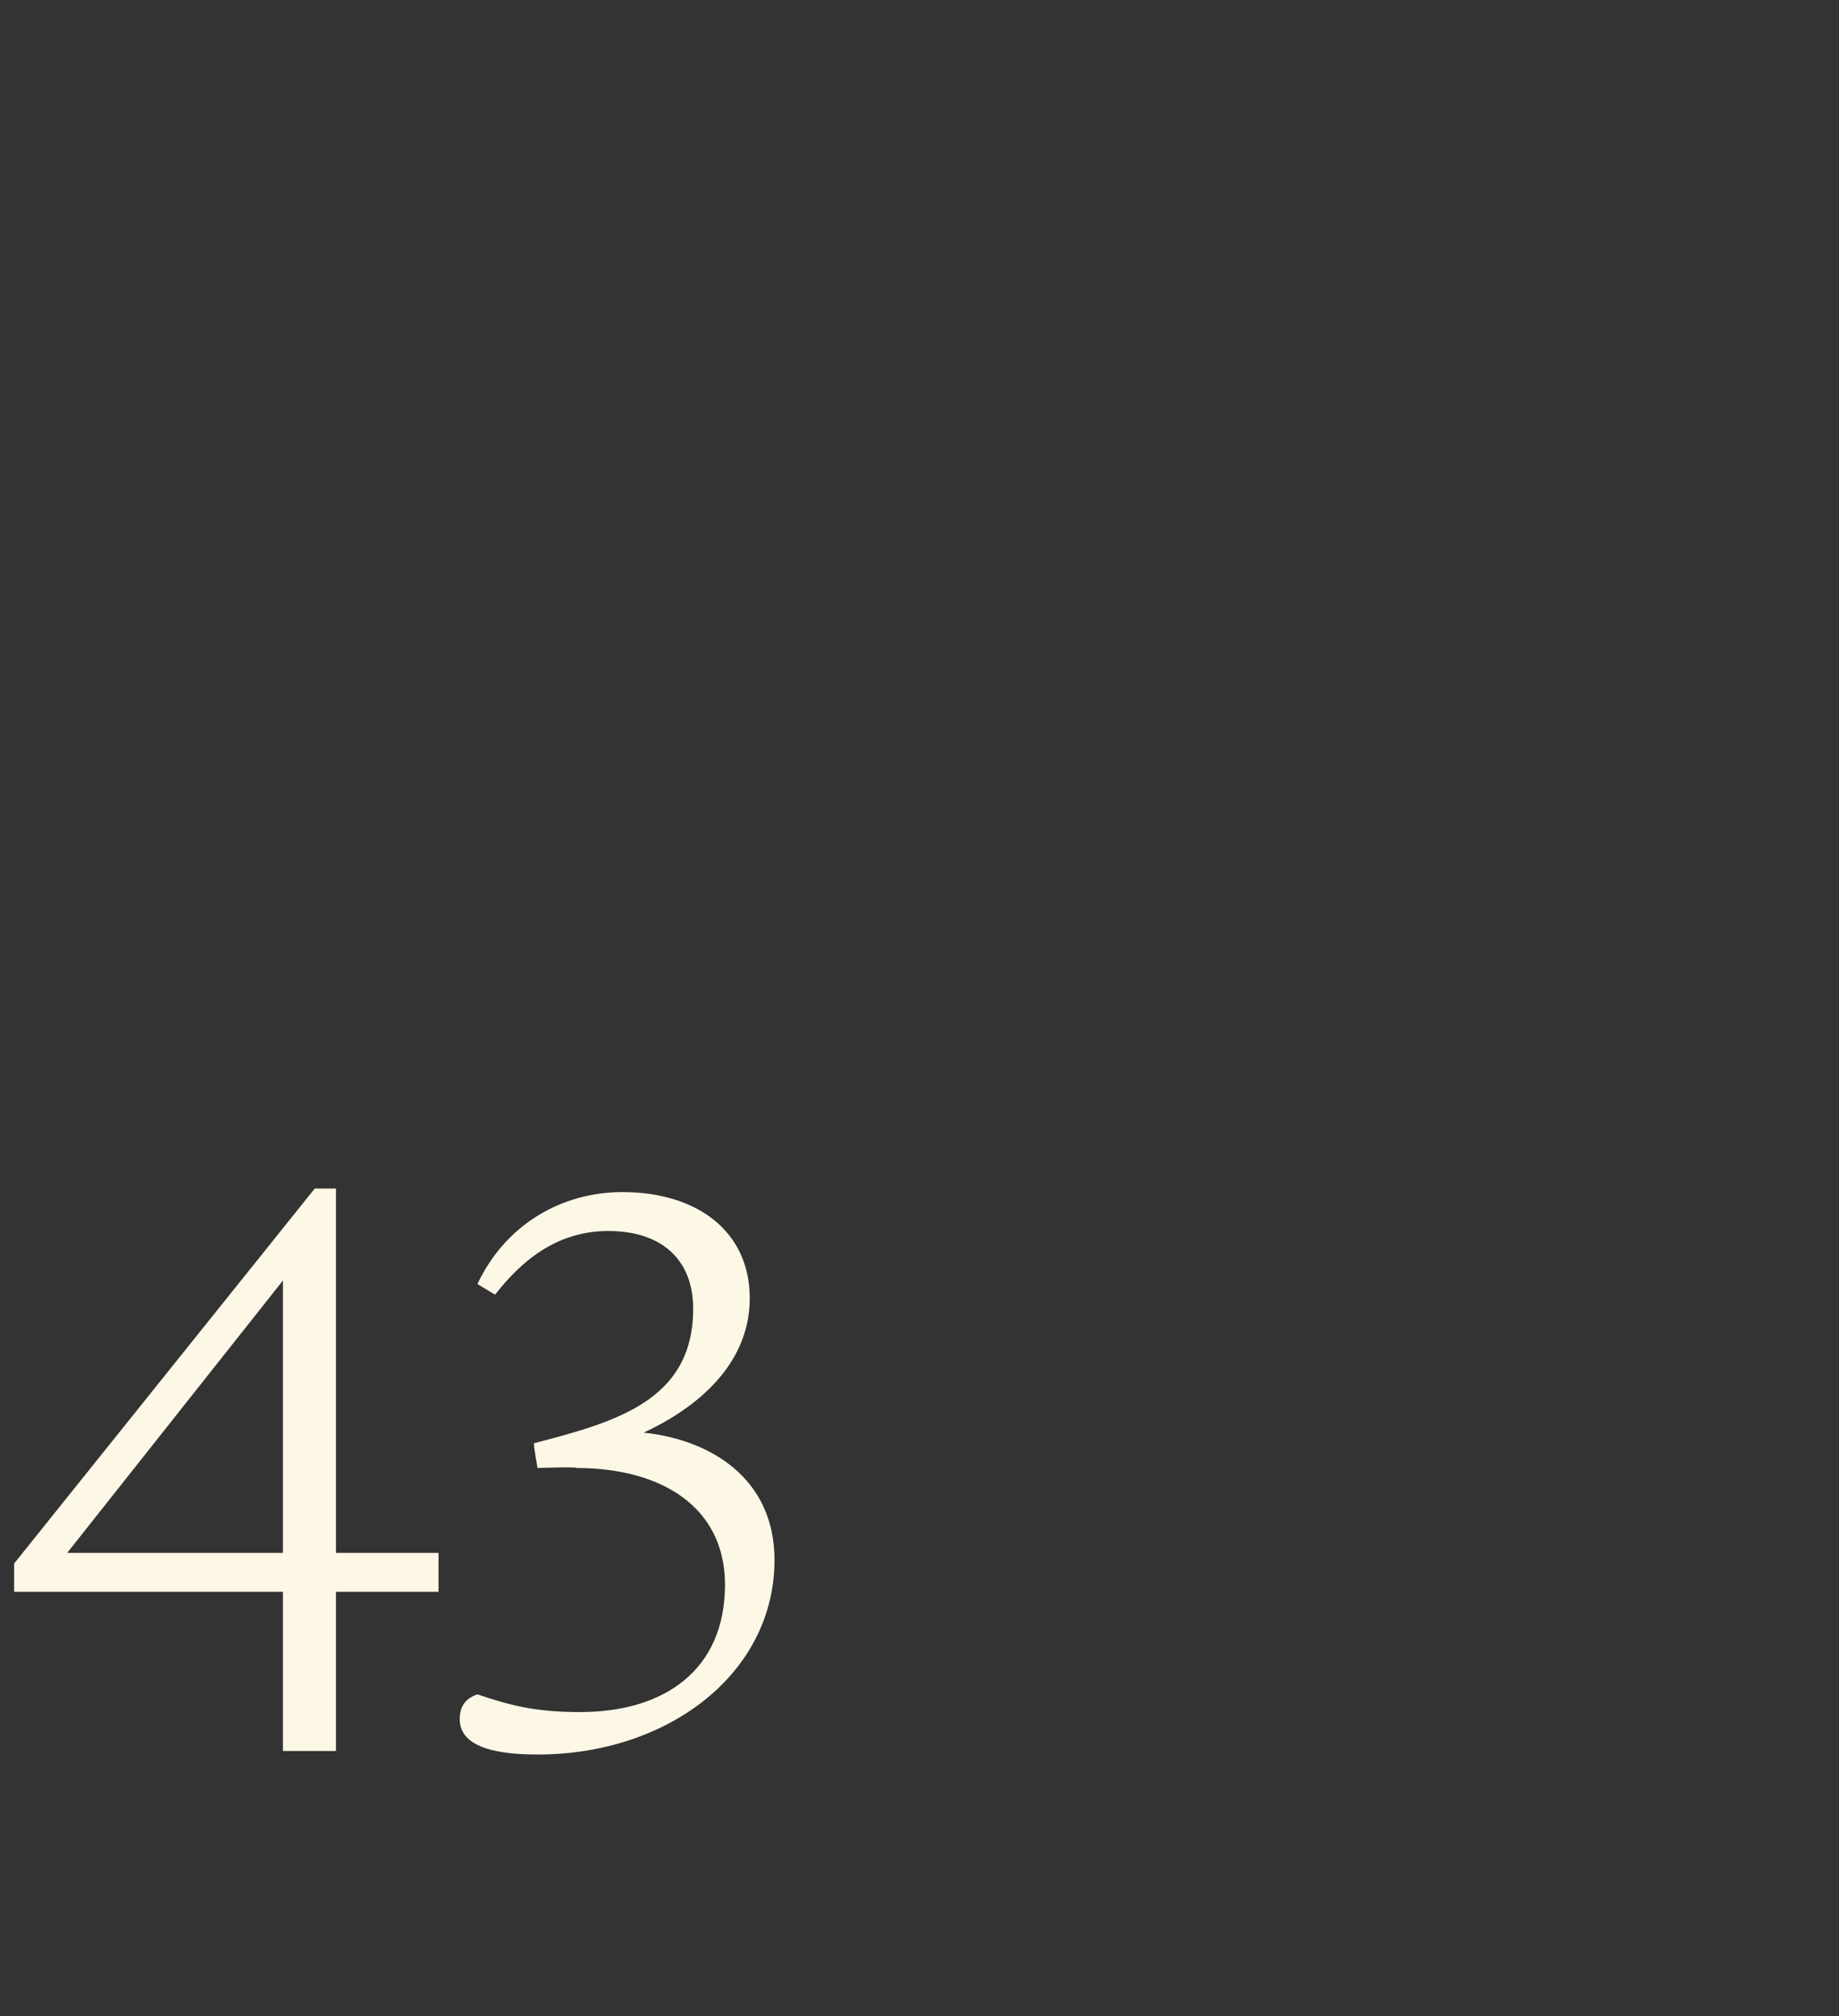 <?xml version="1.0" standalone="no"?><!DOCTYPE svg PUBLIC "-//W3C//DTD SVG 1.1//EN" "http://www.w3.org/Graphics/SVG/1.1/DTD/svg11.dtd"><svg xmlns="http://www.w3.org/2000/svg" version="1.1" width="52px" height="57px" viewBox="0 -28 52 57" style="top:-28px"><rect x="0" y="-28" width="52" height="57" fill="#333333" stroke="none"/>  <desc>43</desc>  <defs/>  <g id="Polygon178564">    <path d="M 8 15.9 L 8 8.2 L 1.9 15.9 L 8 15.9 Z M 8 21.5 L 8 17 L 0.4 17 L 0.4 16.2 L 8.9 5.6 L 9.5 5.6 L 9.5 15.9 L 12.4 15.9 L 12.4 17 L 9.5 17 L 9.5 21.5 L 8 21.5 Z M 13.5 19.9 C 14.4 20.2 15.1 20.4 16.4 20.4 C 18.8 20.4 20.5 19.2 20.5 16.8 C 20.5 14.6 18.7 13.5 16.3 13.5 C 16.34 13.46 15.2 13.5 15.2 13.5 C 15.2 13.5 15.08 12.84 15.1 12.8 C 17.4 12.2 19.6 11.6 19.6 9 C 19.6 7.6 18.7 6.8 17.2 6.8 C 15.7 6.8 14.7 7.7 14 8.6 C 14 8.6 13.5 8.3 13.5 8.3 C 14.3 6.6 15.9 5.7 17.6 5.7 C 19.7 5.7 21.2 6.8 21.2 8.7 C 21.2 10.7 19.5 11.9 18.2 12.5 C 20.1 12.7 21.9 13.8 21.9 16.1 C 21.9 19.3 18.9 21.6 15.2 21.6 C 13.8 21.6 13 21.3 13 20.6 C 13 20.2 13.2 20 13.5 19.9 Z " stroke="none" fill="#fdf7e6"/>  </g></svg>